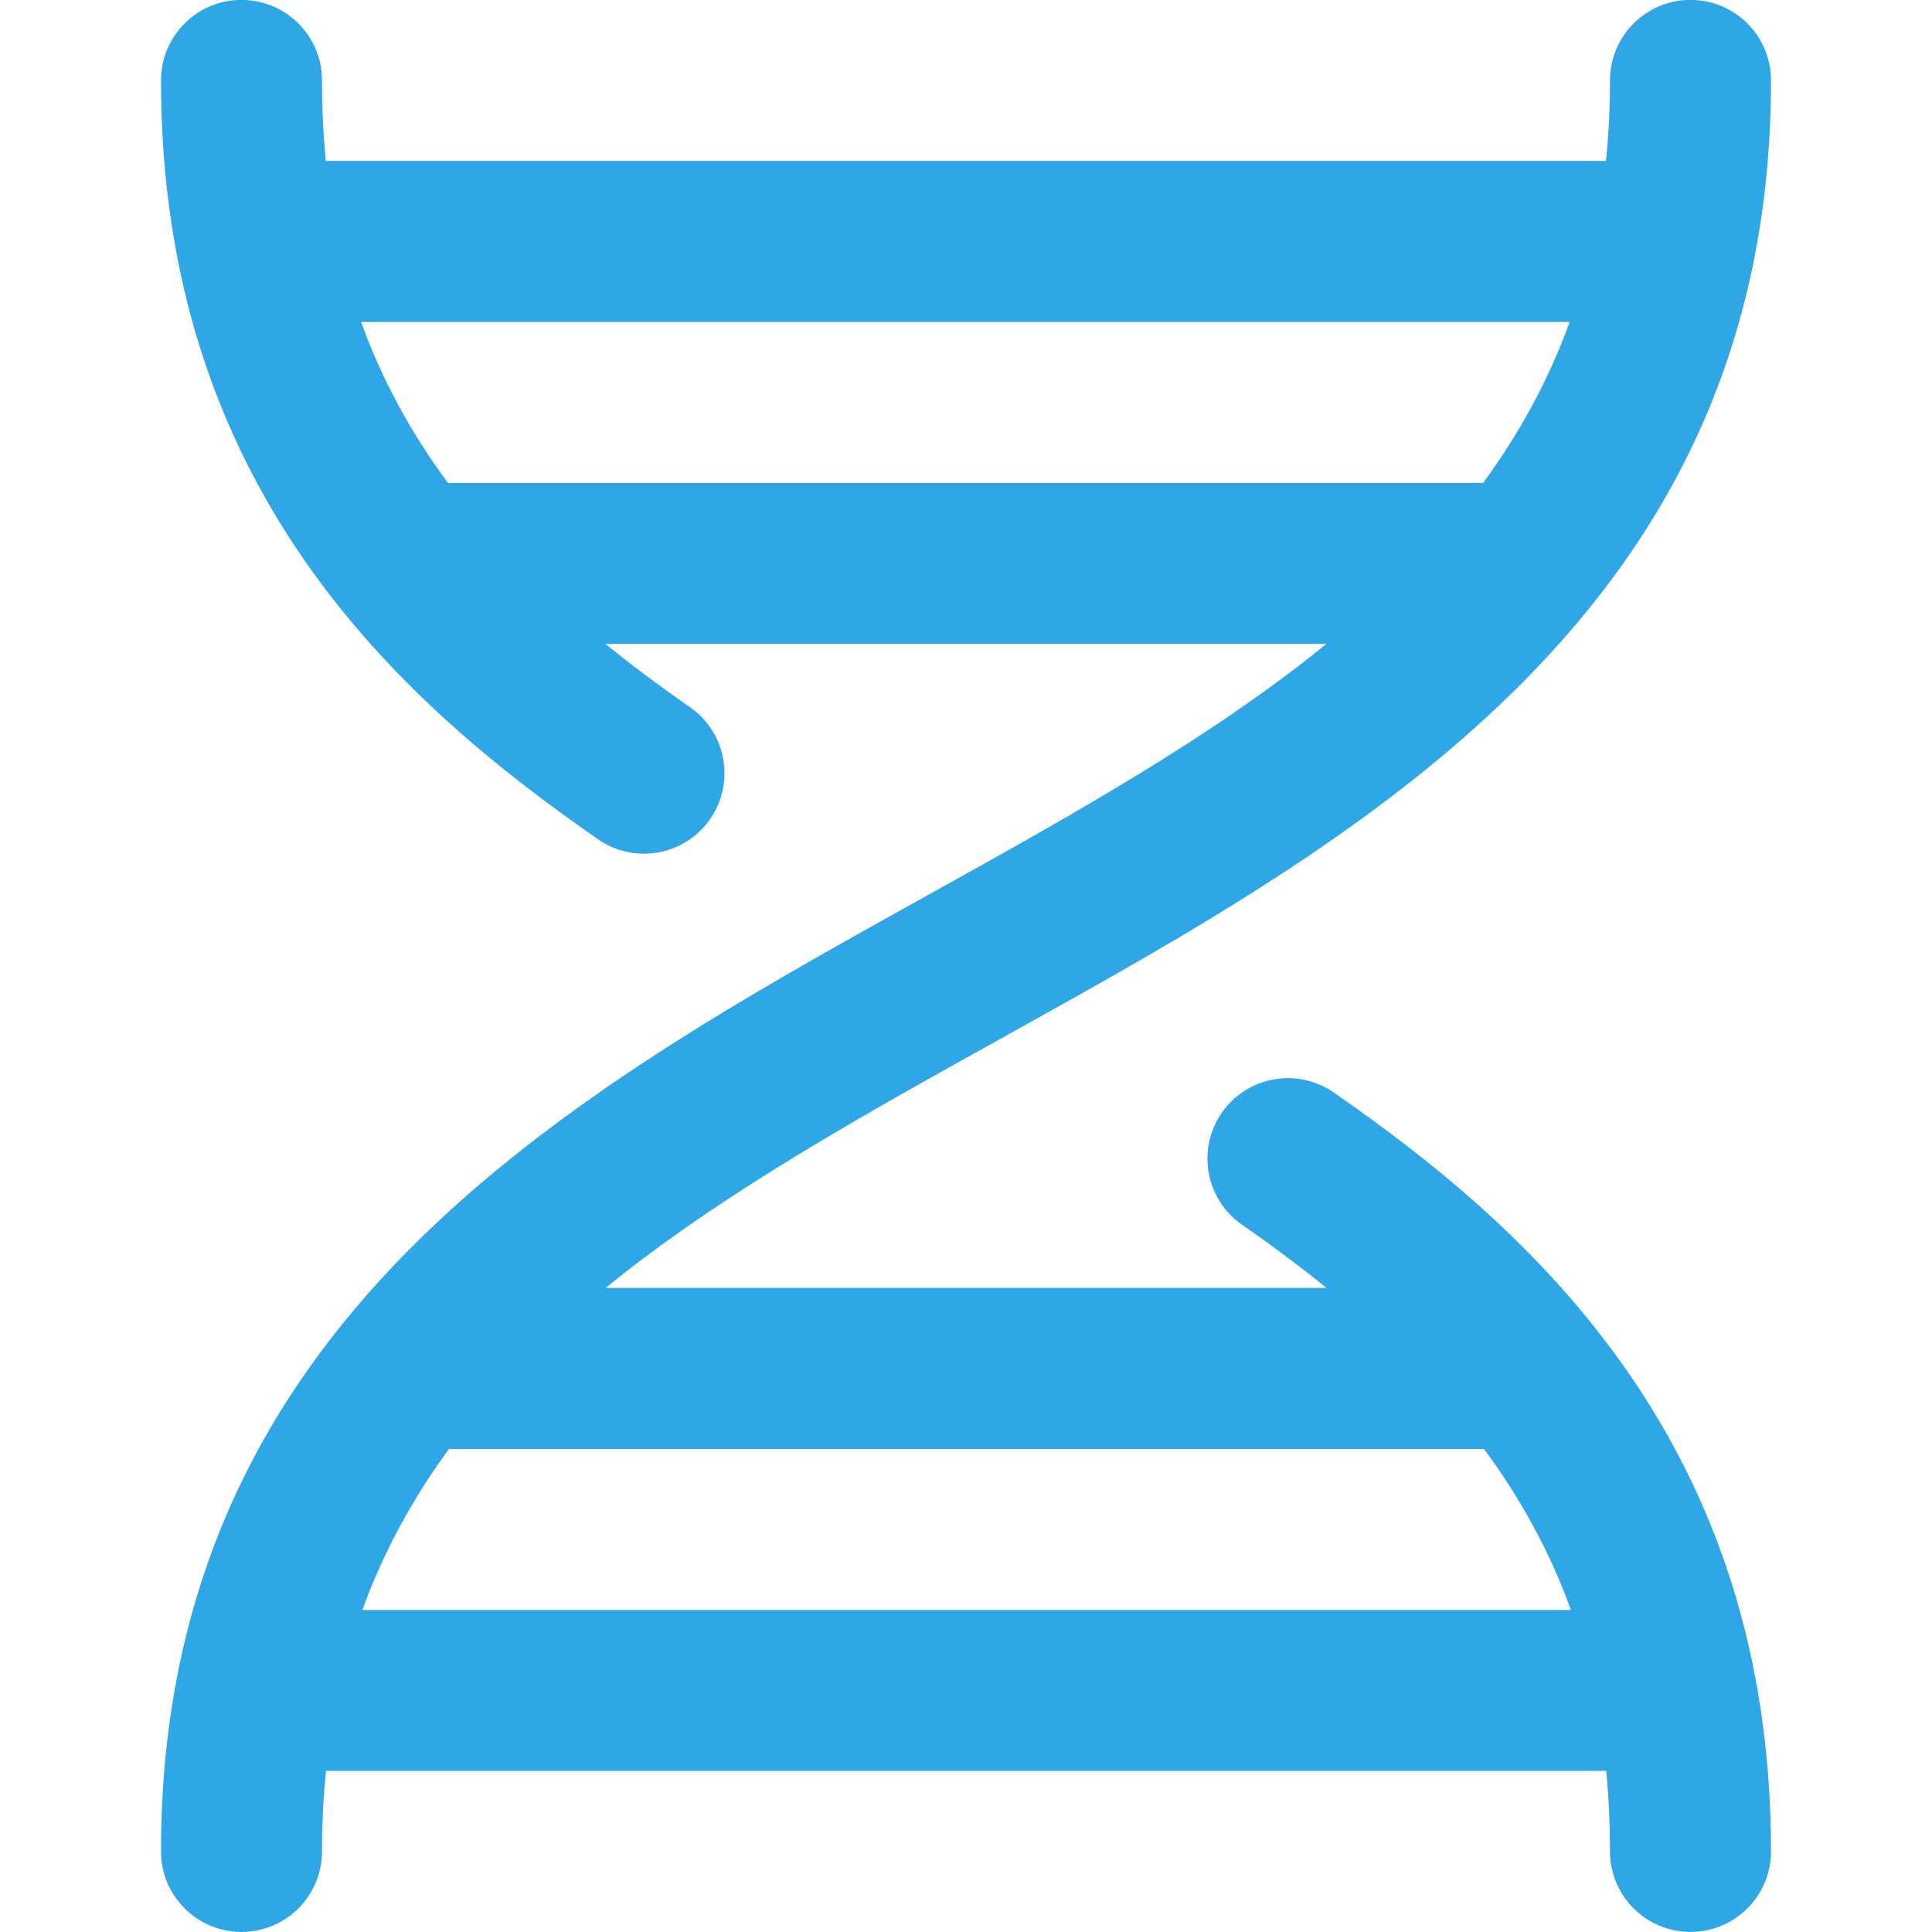 <svg width="24" height="24" viewBox="0 0 24 24" fill="none" xmlns="http://www.w3.org/2000/svg">
<g clip-path="url(#clip0_1462_24361)">
<path d="M16.569 13.572C16.114 13.256 15.491 13.37 15.177 13.824C14.863 14.278 14.976 14.901 15.43 15.215C15.804 15.474 16.153 15.735 16.478 15.999H7.523C8.96 14.831 10.702 13.863 12.485 12.873C16.945 10.395 22 7.587 22 0.999C22 0.447 21.553 -0.001 21 -0.001C20.447 -0.001 20 0.447 20 0.999C20 1.345 19.983 1.678 19.95 1.999H4.047C4.016 1.675 4 1.342 4 0.999C4 0.447 3.553 -0.001 3 -0.001C2.447 -0.001 2 0.447 2 0.999C2 6.02 4.902 8.675 7.431 10.427C7.605 10.548 7.803 10.605 7.999 10.605C8.316 10.605 8.628 10.455 8.822 10.174C9.136 9.72 9.023 9.097 8.569 8.783C8.195 8.524 7.846 8.263 7.521 7.999H16.477C15.04 9.167 13.298 10.135 11.515 11.125C7.055 13.603 2 16.411 2 22.999C2 23.551 2.447 23.999 3 23.999C3.553 23.999 4 23.551 4 22.999C4 22.653 4.017 22.32 4.05 21.999H19.953C19.984 22.323 20 22.656 20 22.999C20 23.551 20.447 23.999 21 23.999C21.553 23.999 22 23.551 22 22.999C22 17.978 19.098 15.324 16.569 13.572ZM5.565 6C5.097 5.367 4.74 4.705 4.486 4H19.499C19.232 4.734 18.867 5.395 18.423 6H5.565ZM4.501 20C4.768 19.266 5.133 18.605 5.577 18H18.435C18.903 18.633 19.26 19.295 19.514 20H4.501Z" fill="#2FA6E5"/>
</g>
<defs>
<clipPath id="clip0_1462_24361">
<rect width="24" height="24" fill="white"/>
</clipPath>
</defs>
</svg>
